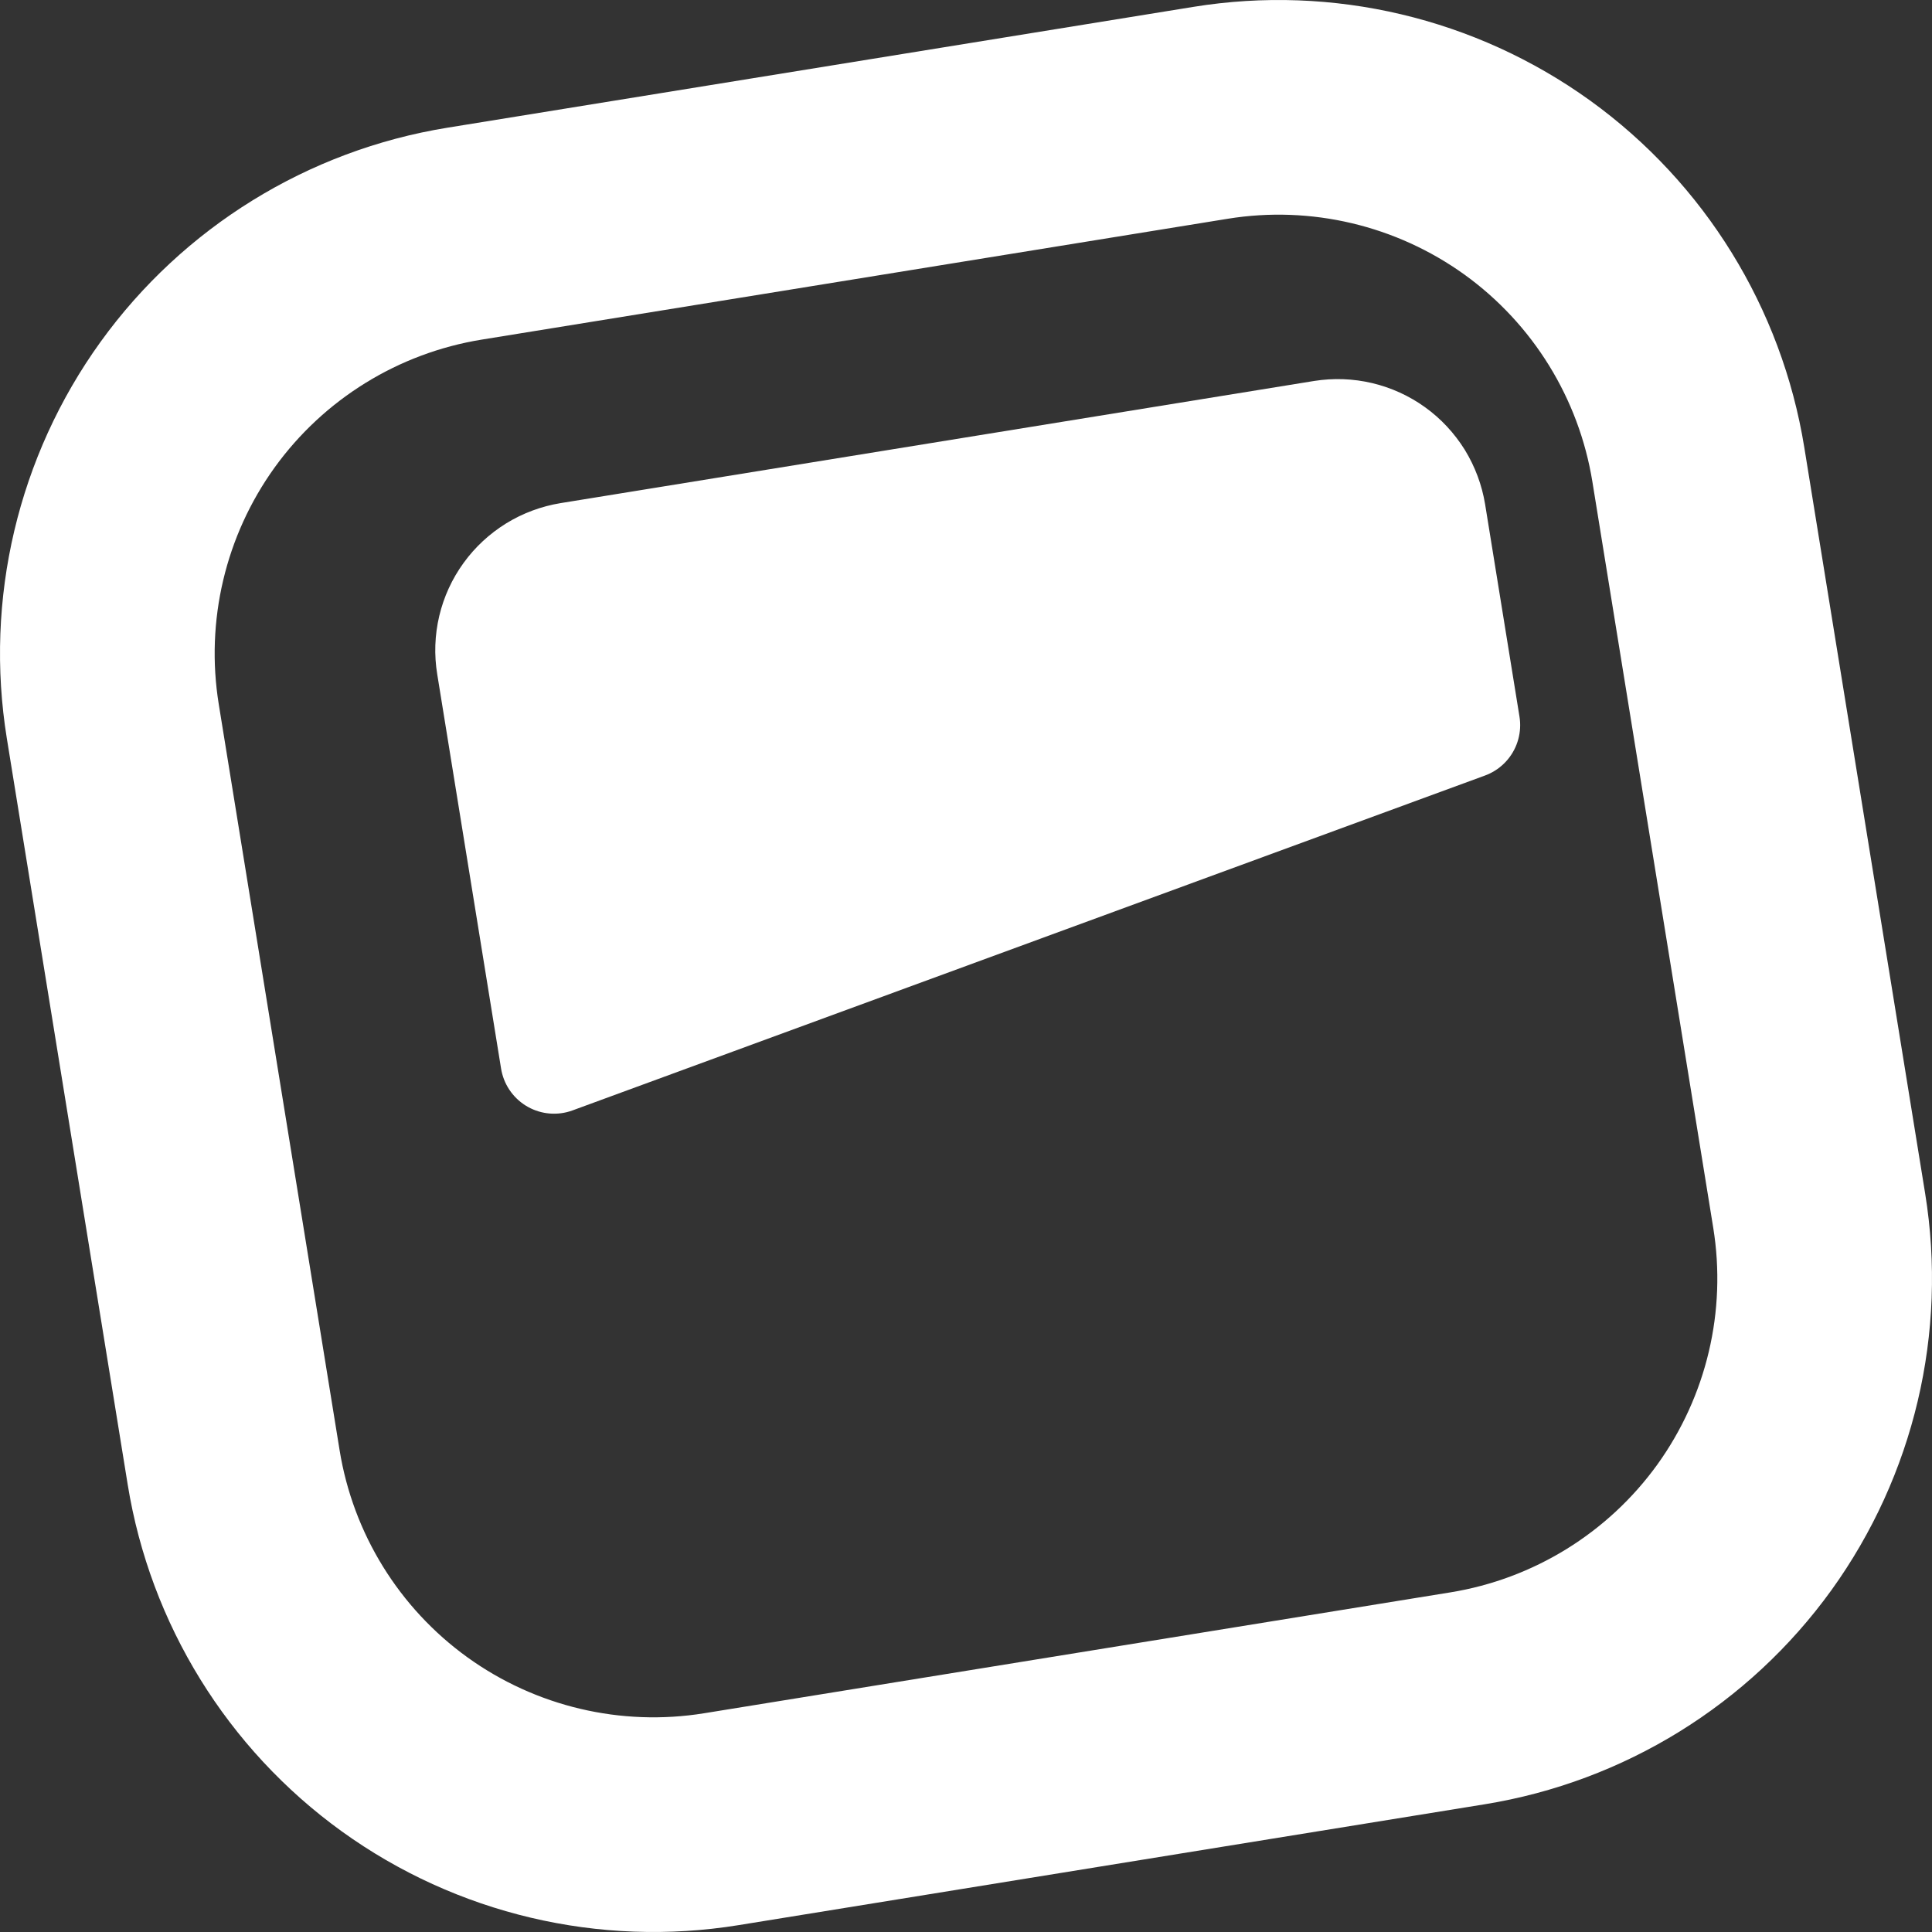 <svg width="18" height="18" viewBox="0 0 18 18" fill="none" xmlns="http://www.w3.org/2000/svg">
<rect x="0" y="0" width="18" height="18" fill="#333333" stroke="none"/>
<path d="M4.328 2.177L11.279 1.051C12.316 0.883 13.377 1.134 14.23 1.748C15.082 2.363 15.655 3.291 15.823 4.328L16.949 11.279C17.117 12.316 16.866 13.377 16.252 14.23C15.637 15.082 14.709 15.655 13.672 15.823L6.721 16.949C5.684 17.117 4.622 16.866 3.77 16.252C2.918 15.637 2.345 14.709 2.177 13.672L1.051 6.721C0.883 5.684 1.134 4.622 1.748 3.77C2.363 2.918 3.291 2.345 4.328 2.177Z" stroke="white" stroke-width="2" stroke-linecap="round" stroke-linejoin="round"/>
<path d="M5.303 5.181L12.323 4.043C12.438 4.025 12.556 4.029 12.67 4.056C12.783 4.083 12.891 4.132 12.985 4.2C13.08 4.268 13.16 4.355 13.222 4.454C13.283 4.554 13.324 4.664 13.343 4.779L13.663 6.756L5.162 9.876L4.567 6.201C4.548 6.086 4.552 5.968 4.579 5.854C4.606 5.74 4.655 5.633 4.724 5.538C4.792 5.444 4.878 5.364 4.978 5.302C5.077 5.241 5.188 5.2 5.303 5.181Z" fill="white" stroke="white" stroke-linecap="round" stroke-linejoin="round"/>
</svg>
